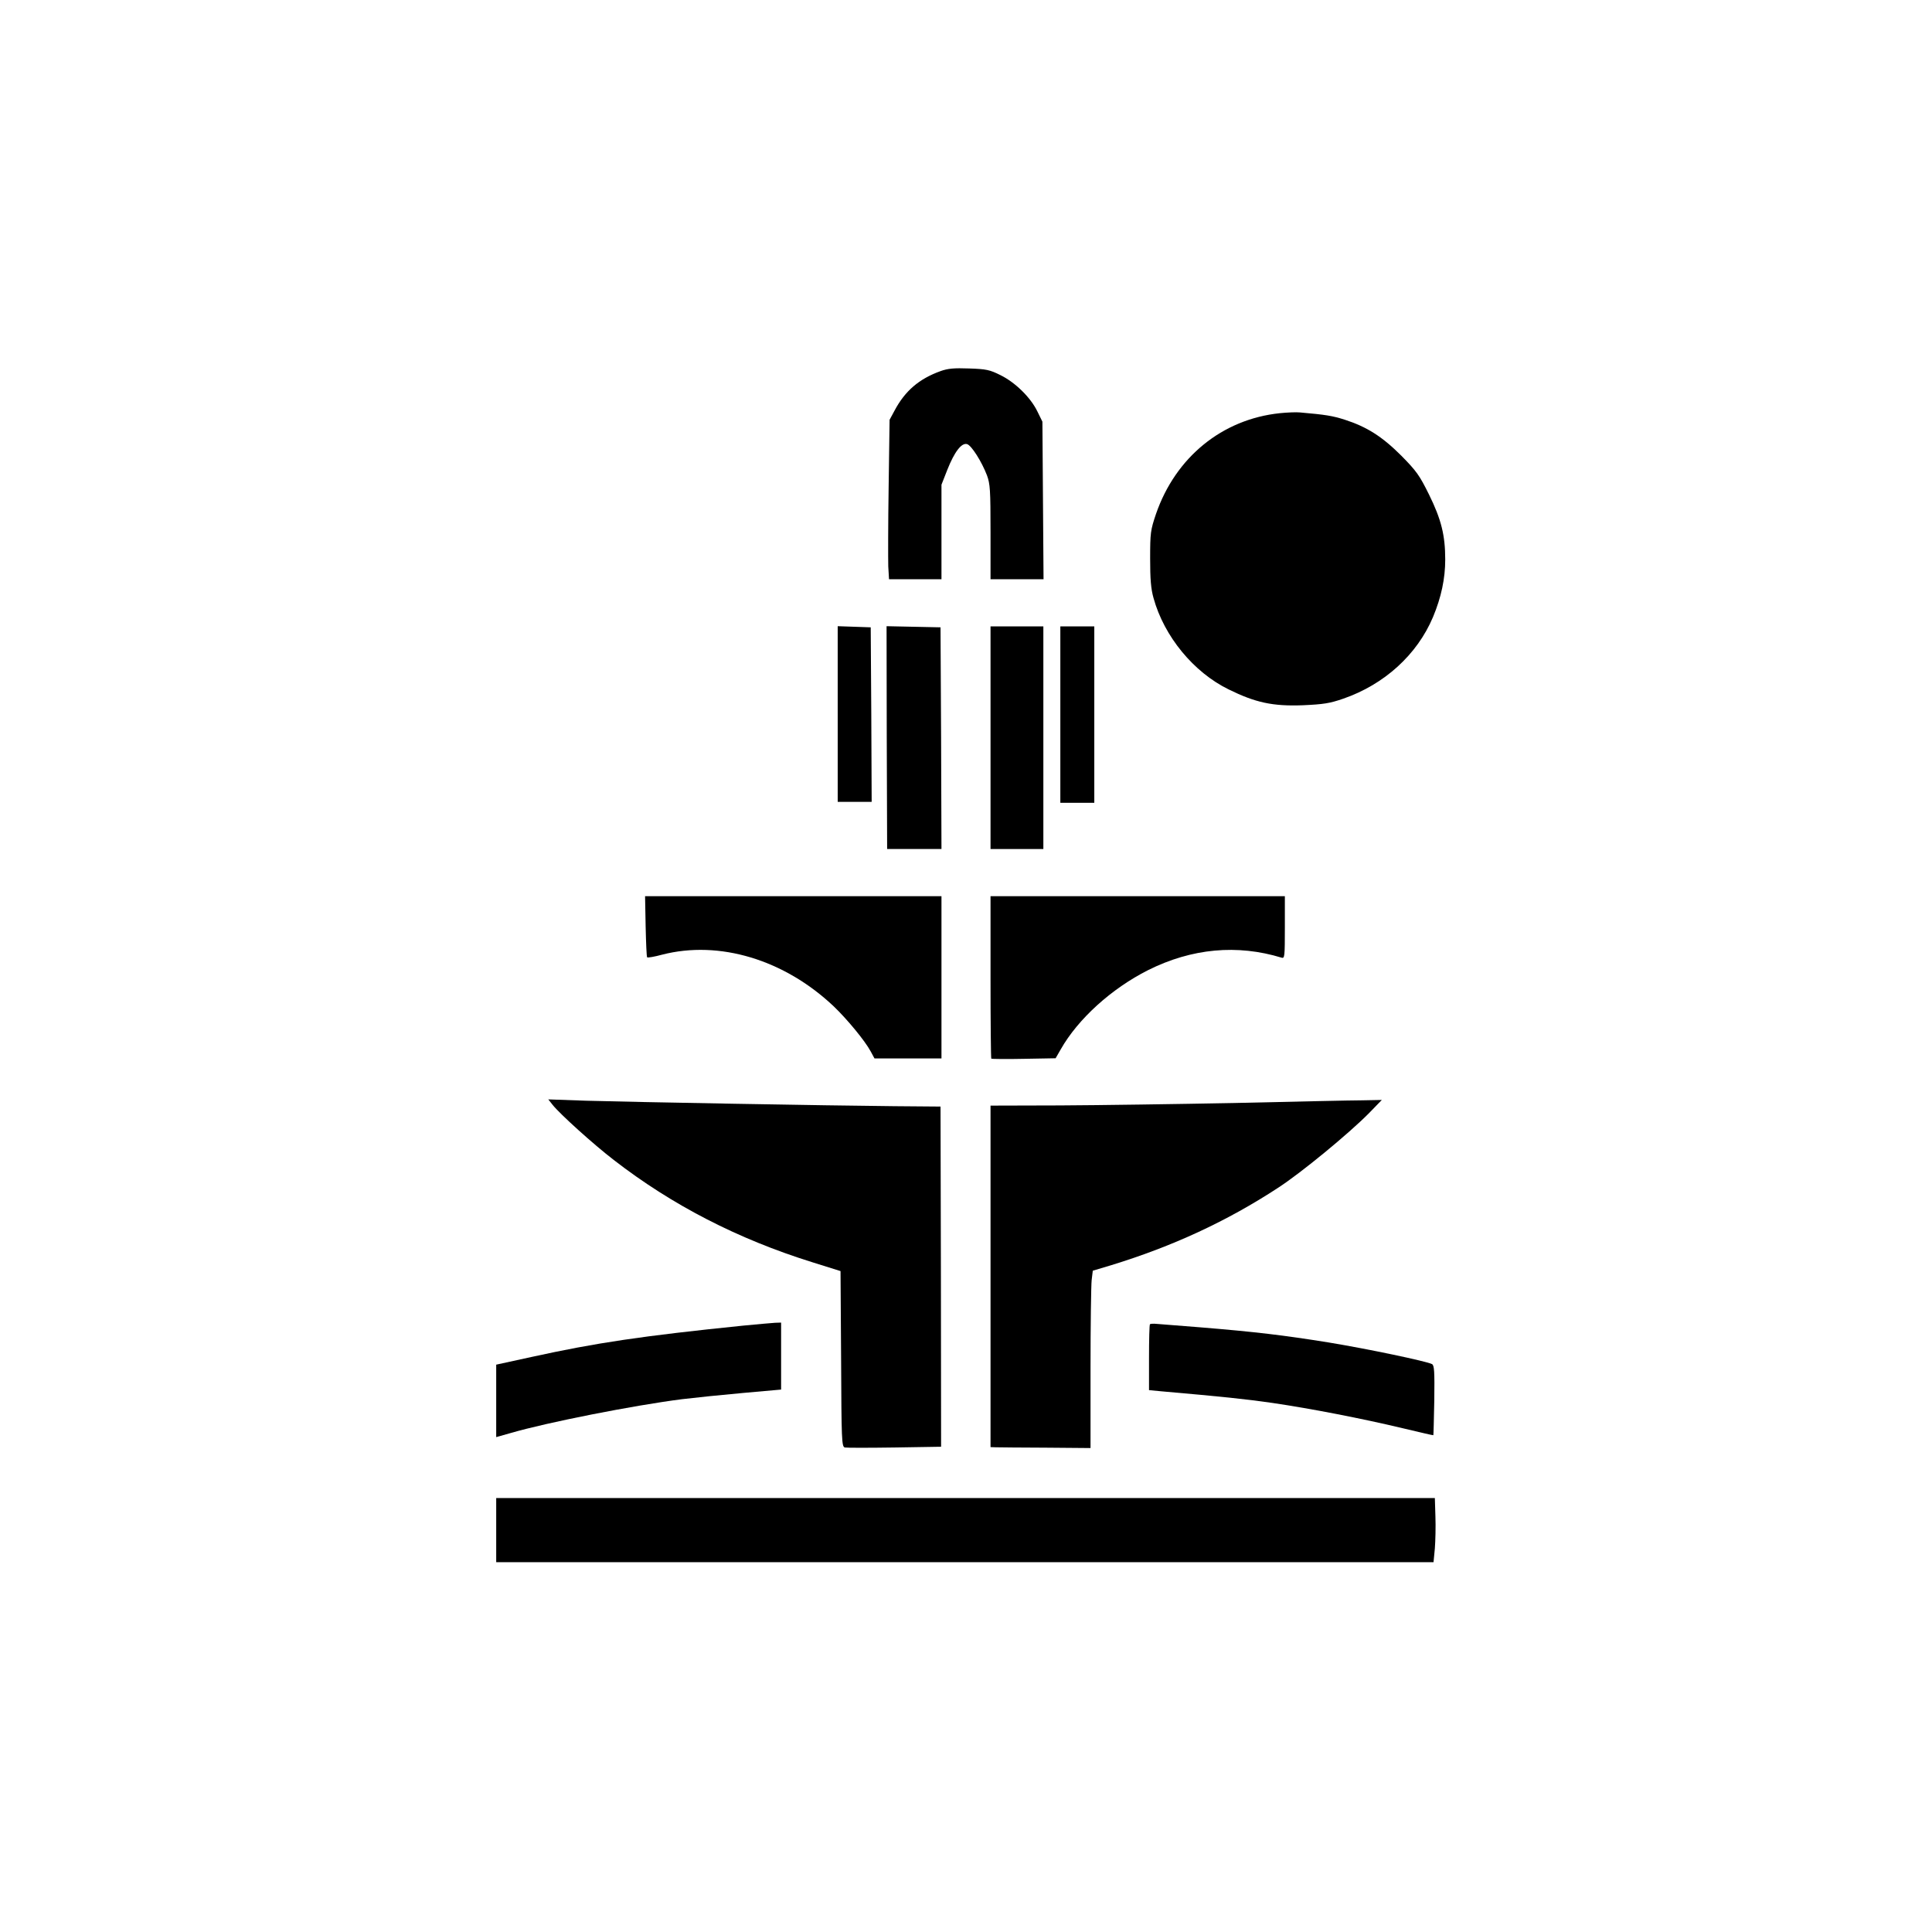 <?xml version="1.0" standalone="no"?>
<!DOCTYPE svg PUBLIC "-//W3C//DTD SVG 20010904//EN"
 "http://www.w3.org/TR/2001/REC-SVG-20010904/DTD/svg10.dtd">
<svg version="1.0" xmlns="http://www.w3.org/2000/svg"
 width="1024pt" height="1024pt" viewBox="0 0 1024 1024"
 preserveAspectRatio="xMidYMid meet">

<g transform="translate(0,1024) scale(0.1,-0.1)"
fill="#000000" stroke="none">
<path d="M4985 8273 c-114 -41 -188 -105 -243 -208 l-27 -50 -5 -355 c-3 -195
-3 -385 -2 -422 l4 -68 139 0 139 0 0 251 0 250 31 79 c38 96 76 145 105 136
23 -7 77 -92 105 -165 17 -46 19 -78 19 -301 l0 -250 140 0 141 0 -3 418 -3
417 -27 55 c-36 74 -118 154 -196 192 -56 28 -75 32 -165 35 -80 3 -113 0
-152 -14z"/>
<path d="M6783 8050 c-305 -32 -552 -233 -656 -534 -29 -86 -31 -100 -31 -236
0 -109 4 -161 18 -210 56 -203 212 -393 398 -484 142 -70 234 -90 393 -84 110
5 143 10 215 35 217 75 391 233 475 432 44 105 65 205 65 305 0 129 -21 213
-86 345 -50 101 -66 124 -147 206 -102 102 -183 153 -301 191 -64 20 -98 26
-236 38 -19 2 -68 0 -107 -4z"/>
<path d="M4440 6455 l0 -465 90 0 90 0 -2 463 -3 462 -87 3 -88 3 0 -466z"/>
<path d="M4700 6330 l2 -590 144 0 144 0 -2 588 -3 587 -143 3 -143 3 1 -591z"/>
<path d="M5250 6330 l0 -590 140 0 140 0 0 590 0 590 -140 0 -140 0 0 -590z"/>
<path d="M5620 6453 l0 -468 90 0 90 0 0 468 0 467 -90 0 -90 0 0 -467z"/>
<path d="M3422 5331 c2 -88 5 -162 8 -165 3 -3 39 3 79 14 303 78 648 -26 910
-274 72 -69 166 -183 196 -239 l20 -37 177 0 178 0 0 430 0 430 -786 0 -785 0
3 -159z"/>
<path d="M5250 5062 c0 -236 2 -431 4 -433 2 -2 80 -3 173 -1 l168 3 27 47
c92 162 269 322 463 420 232 116 473 138 708 66 16 -5 17 7 17 160 l0 166
-780 0 -780 0 0 -428z"/>
<path d="M2929 4384 c38 -48 215 -208 324 -292 310 -240 658 -419 1052 -542
l150 -47 3 -465 c2 -433 3 -466 20 -470 9 -2 128 -2 264 0 l246 4 -1 902 -2
901 -245 2 c-343 3 -1395 22 -1634 29 l-200 7 23 -29z"/>
<path d="M6550 4394 c-311 -6 -730 -12 -932 -13 l-368 -1 0 -905 0 -905 28 -1
c15 0 134 -2 264 -2 l238 -2 0 420 c0 231 3 443 6 470 l6 50 97 29 c326 100
614 233 886 411 123 80 373 286 480 394 l69 71 -104 -2 c-58 0 -359 -7 -670
-14z"/>
<path d="M3940 3214 c-539 -55 -780 -91 -1122 -166 l-188 -41 0 -192 0 -192
78 22 c192 56 649 146 907 179 66 8 211 23 323 33 l202 18 0 177 0 178 -32 -1
c-18 -1 -94 -8 -168 -15z"/>
<path d="M6095 3221 c-3 -2 -5 -82 -5 -177 l0 -172 63 -6 c330 -29 446 -41
592 -62 204 -30 472 -82 690 -134 88 -21 161 -38 162 -37 1 1 3 85 5 185 2
154 0 185 -12 192 -29 15 -337 80 -550 115 -237 38 -386 56 -680 80 -107 8
-210 17 -228 18 -18 2 -35 1 -37 -2z"/>
<path d="M2630 2130 l0 -170 2484 0 2484 0 7 73 c3 39 5 116 3 169 l-3 98
-2487 0 -2488 0 0 -170z"/>
</g>
</svg>
